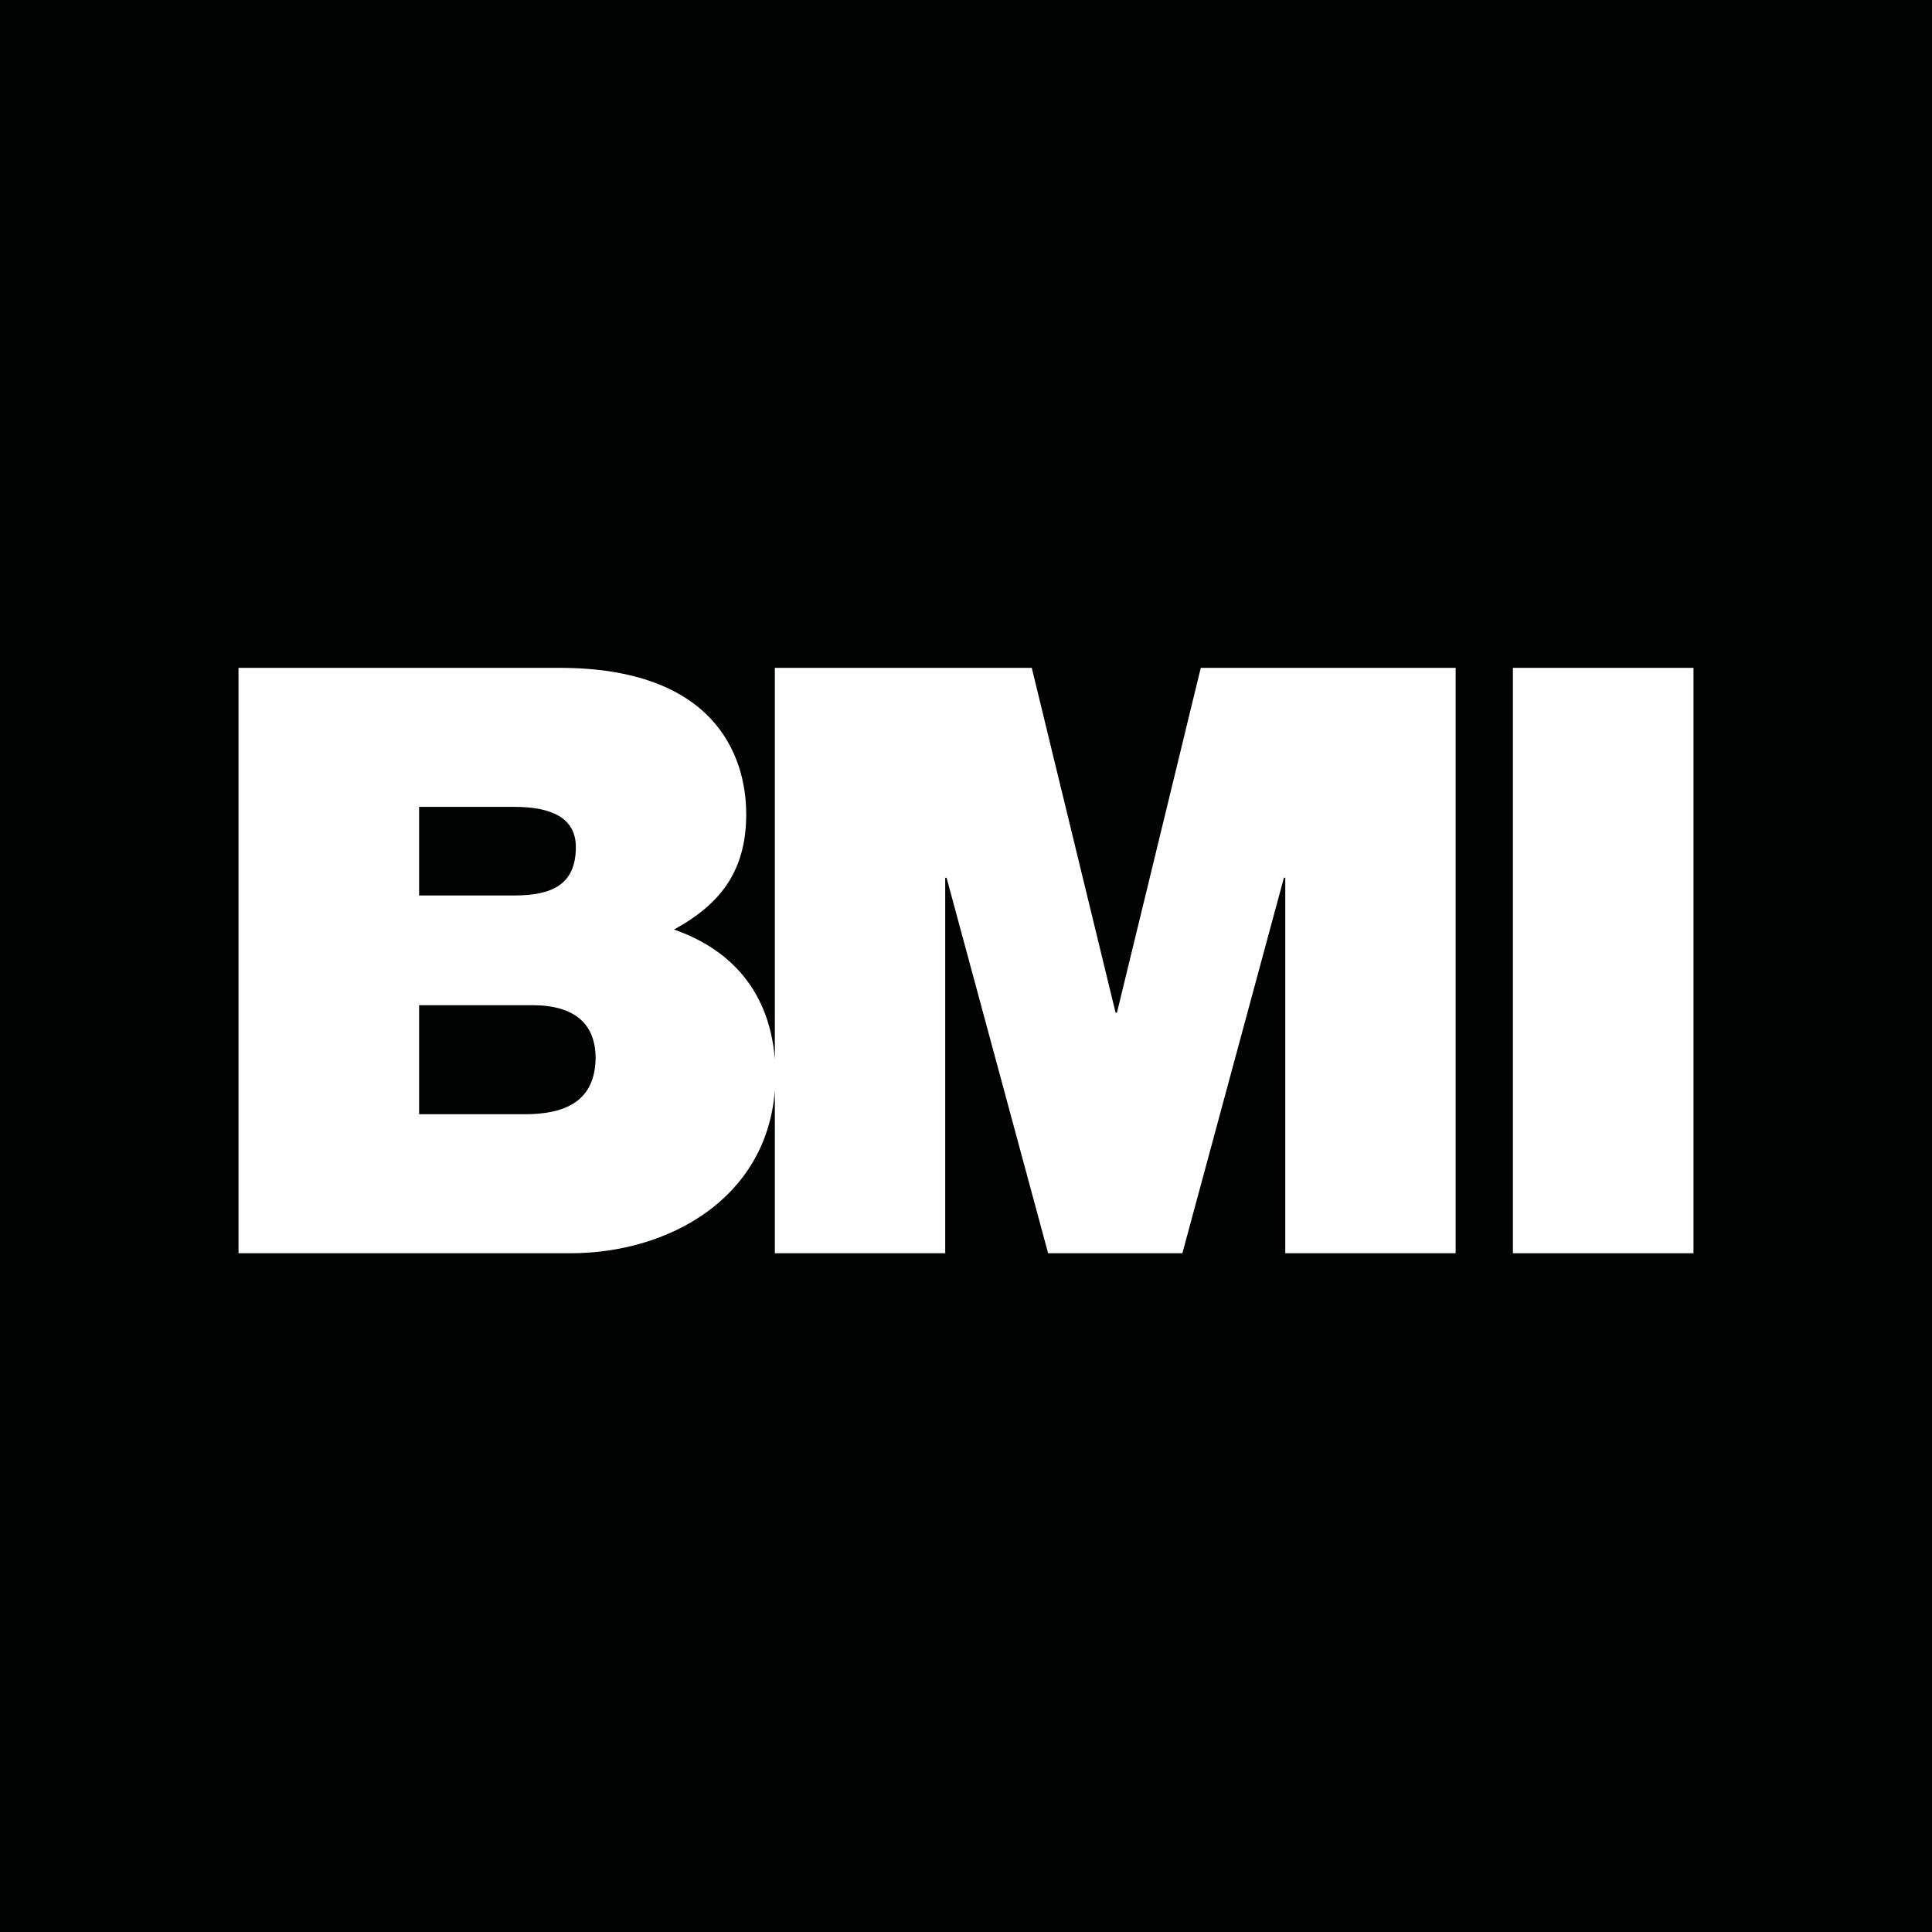 <?xml version="1.0" encoding="utf-8"?>
<!-- Generator: Adobe Illustrator 25.0.0, SVG Export Plug-In . SVG Version: 6.00 Build 0)  -->
<svg version="1.1" xmlns="http://www.w3.org/2000/svg" xmlns:xlink="http://www.w3.org/1999/xlink" x="0px" y="0px"
	 viewBox="0 0 283.5 283.5" style="enable-background:new 0 0 283.5 283.5;" xml:space="preserve">
<style type="text/css">
	.st0{fill:#010202;}
	.st1{fill:#FFFFFF;}
</style>
<g id="clearspace">
</g>
<g id="Artwork">
	<g>
		<rect class="st0" width="283.5" height="283.5"/>
		<g>
			<path class="st1" d="M176.2,98l-12.3,50.6h-0.2L151.4,98h-37.7v57.4c-0.9-11-7.6-16.5-14.8-19c6.4-3.5,10.6-8.2,10.6-16.9
				c0-8.8-4.8-21.5-27.4-21.5H35v85.9h48.7c14.5,0,28.8-8.1,30-23.9v23.9h25v-55.1h0.2l14.9,55.1h19.7l14.9-55.1h0.2v55.1h25V98
				H176.2z M61.5,118.4h14c5.4,0,9,1.6,9,5.9c0,5.5-3.5,7.1-9,7.1h-14V118.4z M77,163.5H61.5v-16h16.6c6.3,0,9.3,2.8,9.3,7.8
				C87.3,161.9,82.5,163.5,77,163.5z"/>
			<rect x="222" y="98" class="st1" width="26.5" height="85.9"/>
		</g>
	</g>
</g>
</svg>
